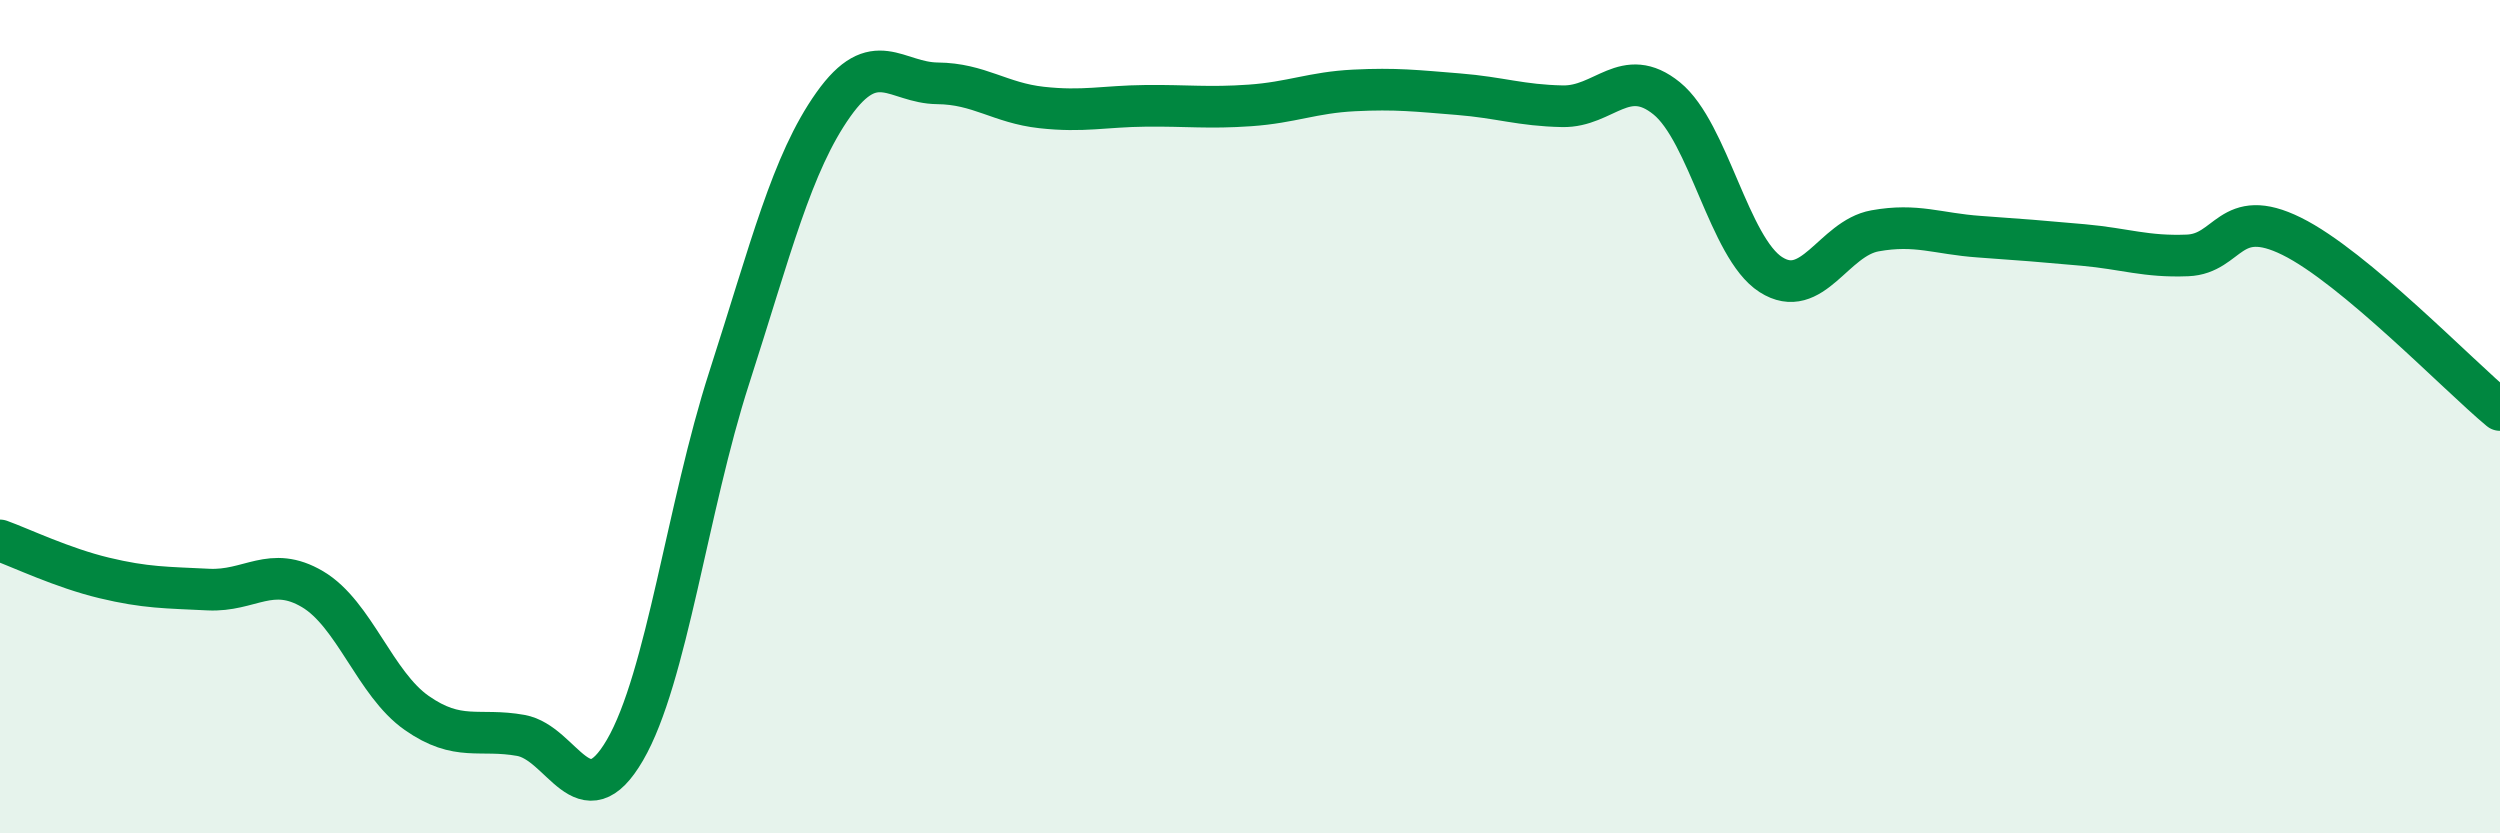 
    <svg width="60" height="20" viewBox="0 0 60 20" xmlns="http://www.w3.org/2000/svg">
      <path
        d="M 0,12.97 C 0.5,13.15 1.5,13.63 2.5,13.87 C 3.5,14.11 4,14.1 5,14.15 C 6,14.2 6.5,13.55 7.5,14.14 C 8.5,14.73 9,16.41 10,17.11 C 11,17.81 11.5,17.47 12.5,17.65 C 13.5,17.83 14,19.72 15,18 C 16,16.28 16.5,12.17 17.5,9.07 C 18.5,5.97 19,3.92 20,2.51 C 21,1.1 21.5,1.99 22.5,2 C 23.5,2.01 24,2.47 25,2.58 C 26,2.69 26.5,2.55 27.5,2.54 C 28.5,2.53 29,2.6 30,2.53 C 31,2.46 31.5,2.22 32.5,2.17 C 33.5,2.12 34,2.18 35,2.26 C 36,2.34 36.5,2.53 37.5,2.55 C 38.5,2.57 39,1.55 40,2.36 C 41,3.17 41.5,5.95 42.5,6.59 C 43.5,7.23 44,5.72 45,5.54 C 46,5.36 46.5,5.61 47.5,5.68 C 48.5,5.75 49,5.79 50,5.88 C 51,5.97 51.5,6.17 52.5,6.13 C 53.5,6.09 53.5,4.93 55,5.67 C 56.5,6.41 59,9.01 60,9.84L60 20L0 20Z"
        fill="#008740"
        opacity="0.1"
        stroke-linecap="round"
        stroke-linejoin="round"
      />
      <path
        d="M 0,12.97 C 0.5,13.15 1.5,13.63 2.5,13.87 C 3.5,14.11 4,14.1 5,14.15 C 6,14.2 6.5,13.55 7.5,14.14 C 8.5,14.73 9,16.41 10,17.11 C 11,17.81 11.5,17.47 12.5,17.65 C 13.5,17.83 14,19.72 15,18 C 16,16.28 16.5,12.17 17.5,9.07 C 18.5,5.97 19,3.92 20,2.51 C 21,1.1 21.5,1.99 22.5,2 C 23.5,2.01 24,2.47 25,2.58 C 26,2.69 26.5,2.55 27.5,2.54 C 28.5,2.53 29,2.6 30,2.53 C 31,2.46 31.5,2.22 32.5,2.17 C 33.5,2.12 34,2.18 35,2.26 C 36,2.34 36.5,2.53 37.5,2.55 C 38.5,2.57 39,1.55 40,2.36 C 41,3.17 41.5,5.95 42.5,6.59 C 43.5,7.23 44,5.72 45,5.54 C 46,5.36 46.5,5.61 47.5,5.68 C 48.5,5.75 49,5.79 50,5.88 C 51,5.97 51.5,6.17 52.5,6.13 C 53.5,6.09 53.5,4.93 55,5.67 C 56.5,6.41 59,9.01 60,9.84"
        stroke="#008740"
        stroke-width="1"
        fill="none"
        stroke-linecap="round"
        stroke-linejoin="round"
      />
    </svg>
  